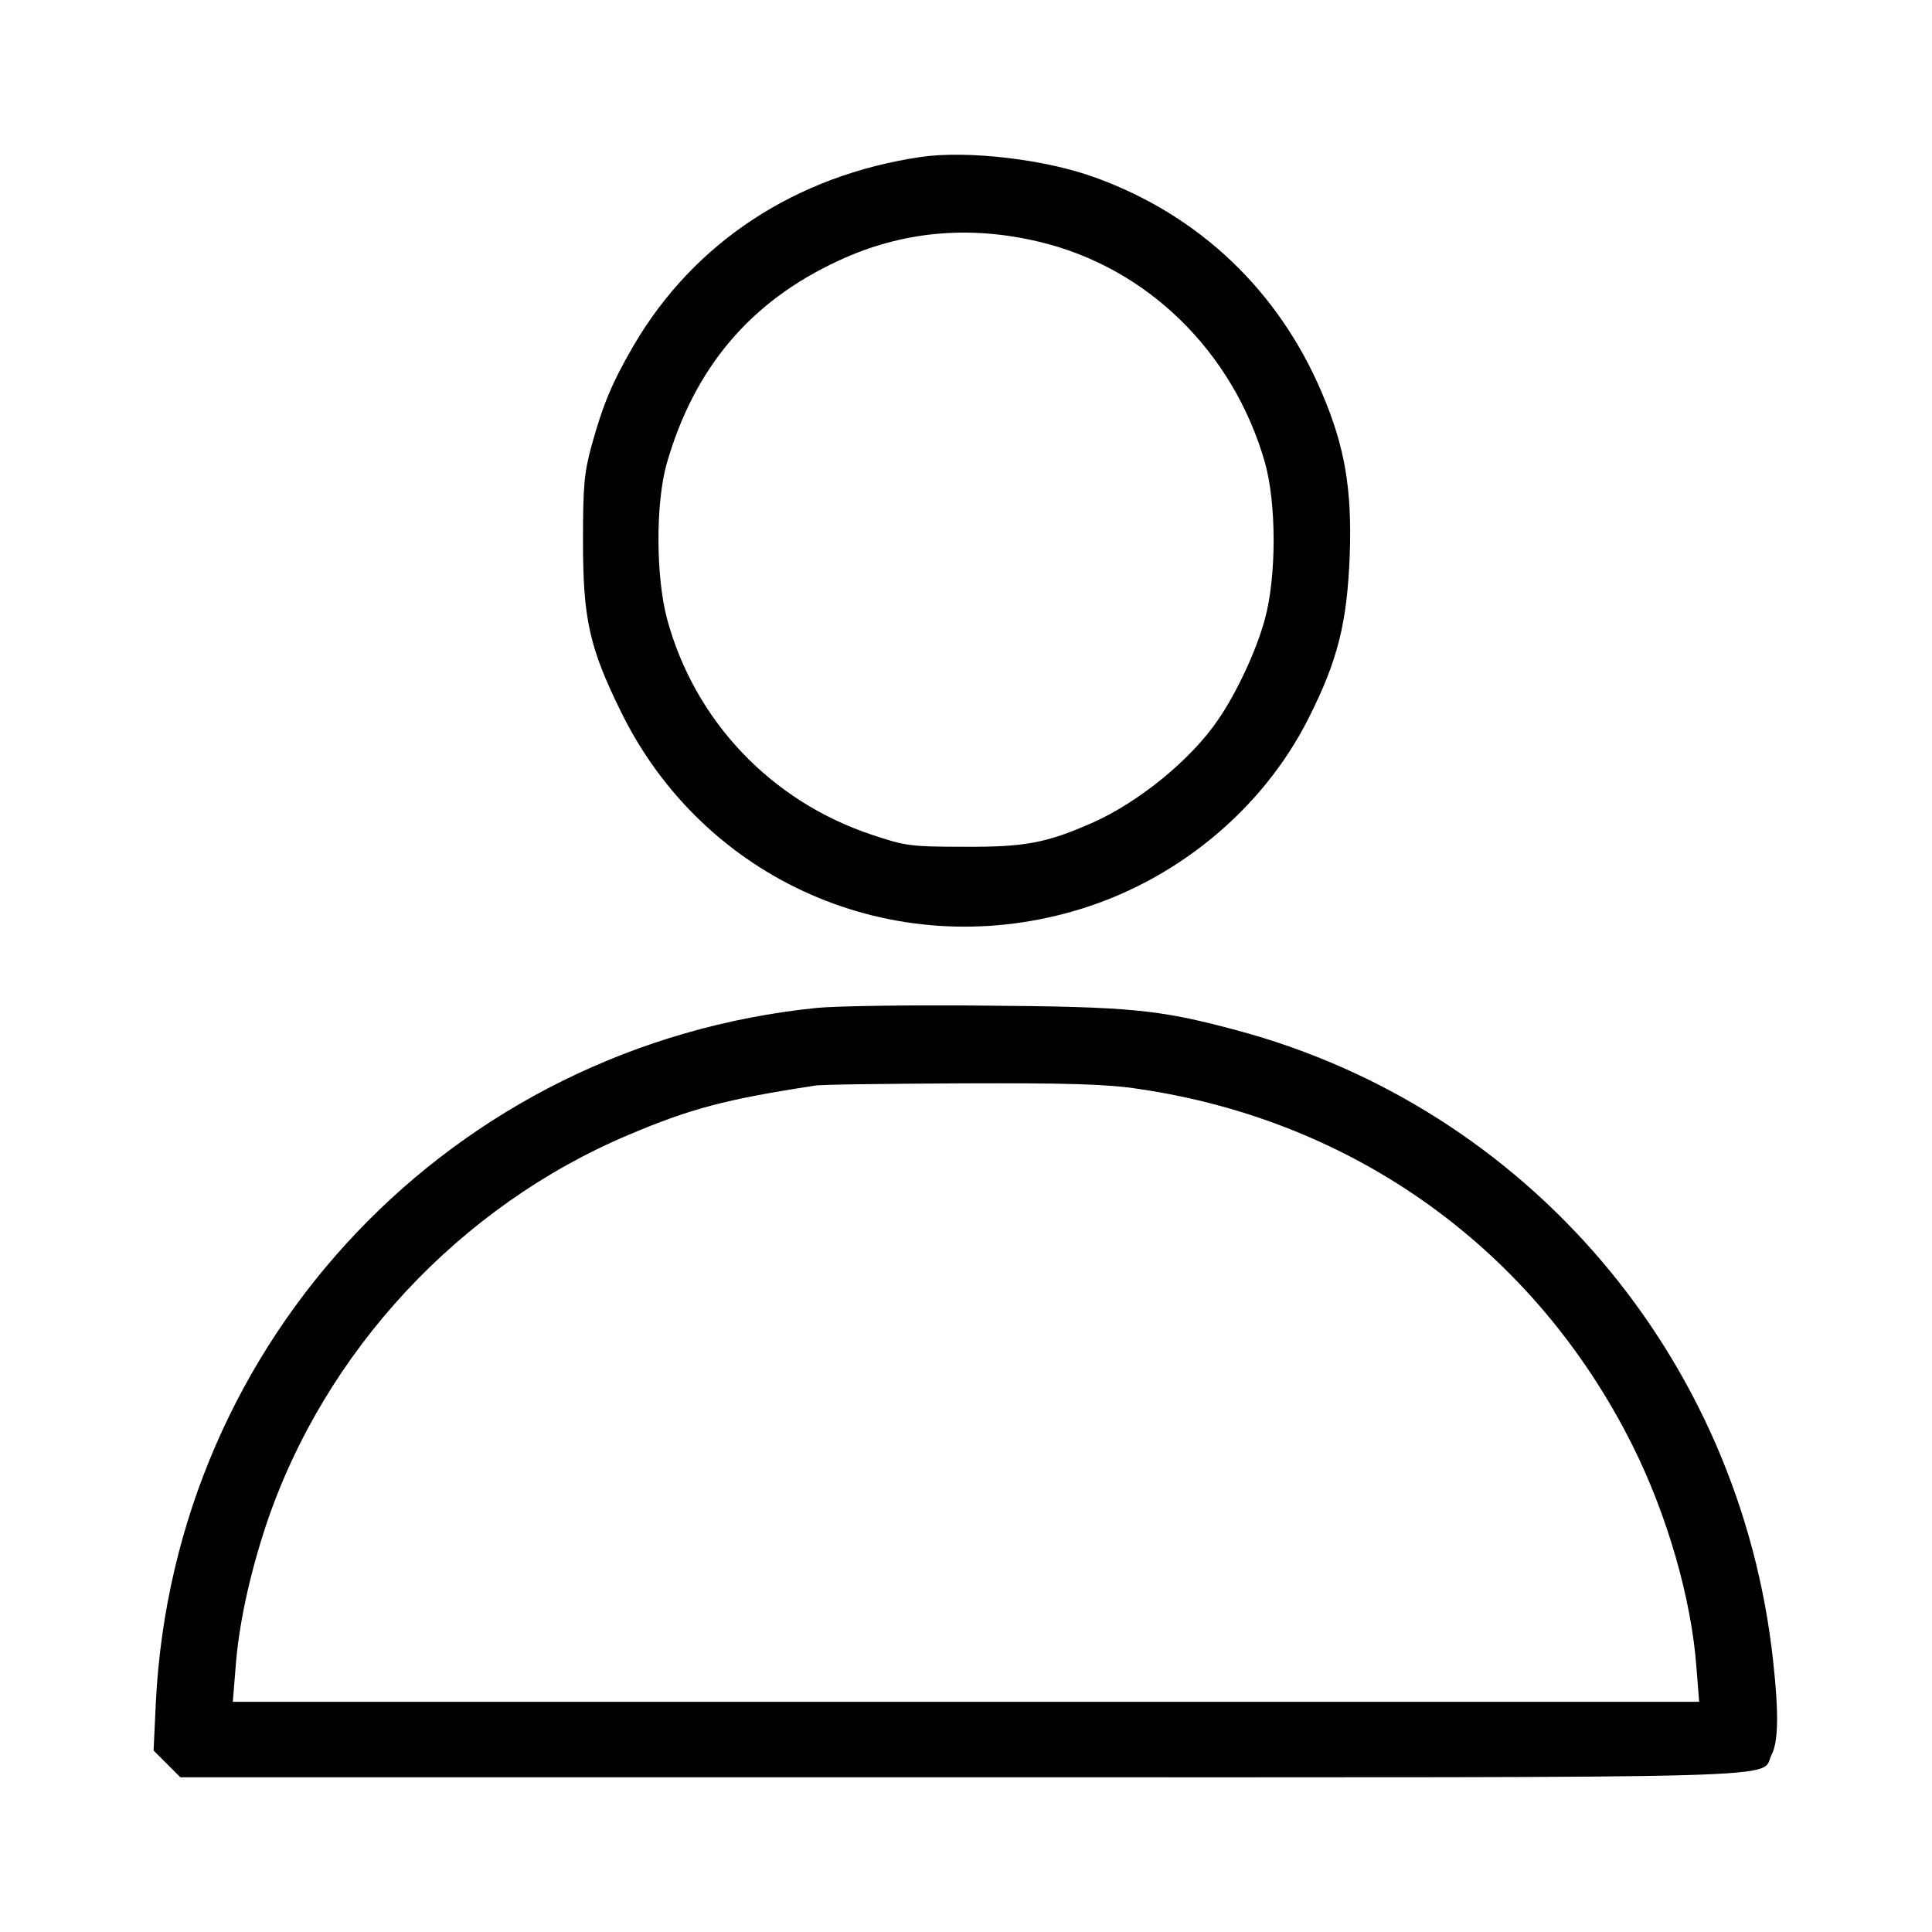 <?xml version="1.0"?>
<svg width="512" height="512" xmlns="http://www.w3.org/2000/svg" xmlns:svg="http://www.w3.org/2000/svg" preserveAspectRatio="xMidYMid meet" version="1.0">
 <g class="layer">
  <title>Layer 1</title>
  <g fill="#000000" id="svg_1" transform="matrix(0.1 0 0 -0.1 0 0)">
   <path d="m2440,-416c-331,-49 -601,-226 -761,-500c-57,-98 -81,-156 -111,-264c-20,-73 -23,-108 -23,-255c0,-205 17,-281 100,-450c219,-448 720,-669 1202,-529c267,77 498,267 620,509c78,154 103,253 110,435c6,174 -13,286 -73,427c-115,272 -325,472 -600,572c-133,49 -340,73 -464,55zm315,-225c285,-68 513,-291 597,-584c31,-109 31,-303 0,-416c-22,-82 -75,-196 -125,-268c-71,-104 -208,-216 -331,-271c-123,-54 -179,-65 -341,-64c-141,0 -156,2 -245,32c-267,89 -469,302 -542,571c-30,111 -31,307 -1,413c73,253 221,429 455,537c167,78 346,95 533,50z" fill="#000000" id="svg_2"/>
   <path d="m2165,-2671c-964,-98 -1704,-875 -1752,-1841l-6,-127l35,-35l36,-36l2071,0c2277,0 2113,-5 2146,60c18,34 19,112 4,248c-87,804 -651,1466 -1423,1672c-205,55 -279,62 -666,65c-195,2 -395,-1 -445,-6zm854,-215c572,-84 1047,-426 1306,-942c93,-185 158,-410 171,-594l7,-88l-1943,0l-1943,0l7,87c8,114 37,248 81,381c154,460 513,846 962,1035c163,69 257,94 493,130c14,3 189,5 389,6c283,1 387,-2 470,-15z" fill="#000000" id="svg_3"/>
  </g>
 </g>
</svg>